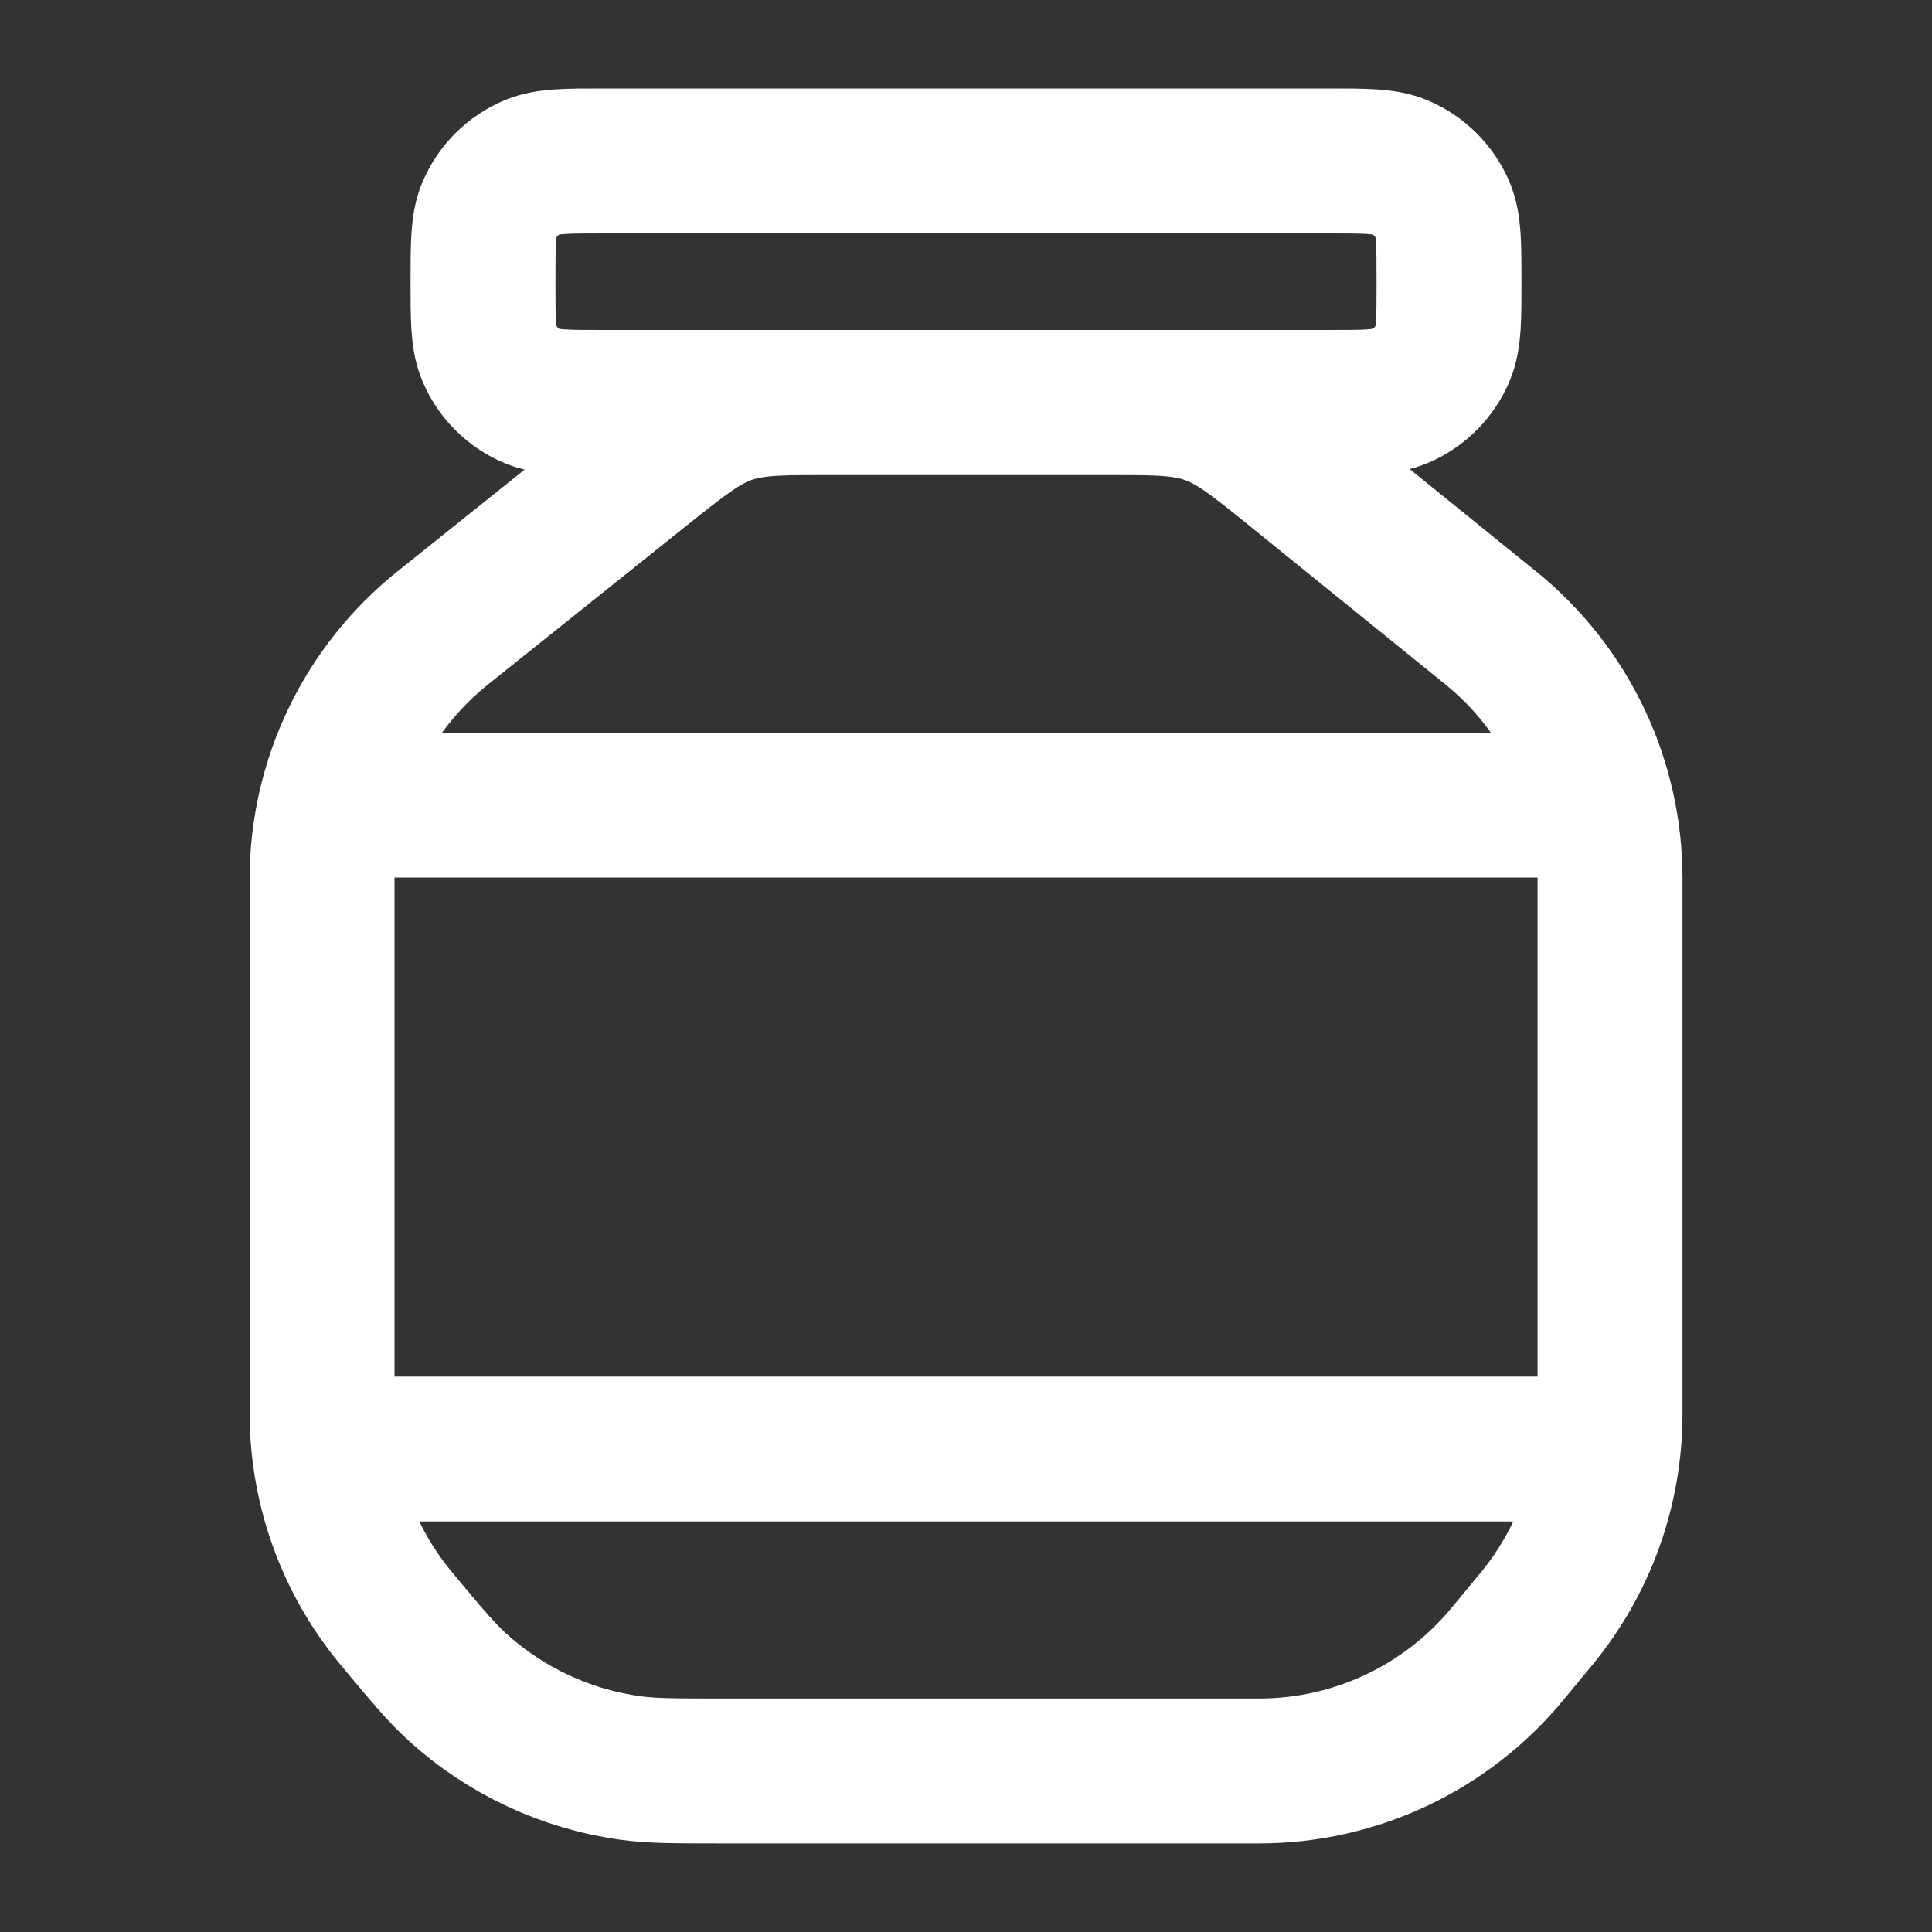 <?xml version="1.0" encoding="UTF-8"?> <svg xmlns="http://www.w3.org/2000/svg" width="20" height="20" viewBox="0 0 20 20" fill="none"><rect x="0" y="0" width="20" height="20" fill="#333333" stroke="none"/><path d="M5 2.916C5 2.528 5 2.334 5.063 2.18C5.148 1.976 5.31 1.814 5.514 1.729C5.668 1.666 5.862 1.666 6.25 1.666H13.75C14.138 1.666 14.332 1.666 14.486 1.729C14.69 1.814 14.852 1.976 14.937 2.18C15 2.334 15 2.528 15 2.916C15 3.304 15 3.498 14.937 3.652C14.852 3.856 14.69 4.018 14.486 4.103C14.332 4.166 14.138 4.166 13.75 4.166H6.25C5.862 4.166 5.668 4.166 5.514 4.103C5.31 4.018 5.148 3.856 5.063 3.652C5 3.498 5 3.304 5 2.916Z" stroke="white" stroke-width="1.5"></path><path d="M3.75 15H16.25" stroke="white" stroke-width="1.5" stroke-linecap="round"></path><path d="M3.75 8.334H16.25" stroke="white" stroke-width="1.5" stroke-linecap="round"></path><path d="M4.585 6.499L6.588 4.896C7.04 4.535 7.266 4.354 7.534 4.26C7.801 4.166 8.091 4.166 8.67 4.166H11.37C11.954 4.166 12.246 4.166 12.516 4.262C12.786 4.357 13.013 4.541 13.467 4.909L15.431 6.499C16.213 7.132 16.667 8.084 16.667 9.09V14.637C16.667 15.41 16.399 16.159 15.907 16.756L15.608 17.118C14.975 17.887 14.031 18.333 13.035 18.333H7.465C6.989 18.333 6.751 18.333 6.525 18.302C5.856 18.21 5.231 17.917 4.732 17.462C4.564 17.308 4.411 17.125 4.107 16.76C3.607 16.161 3.334 15.406 3.334 14.626V9.101C3.334 8.089 3.794 7.131 4.585 6.499Z" stroke="white" stroke-width="1.5" stroke-linecap="round"></path></svg> 
